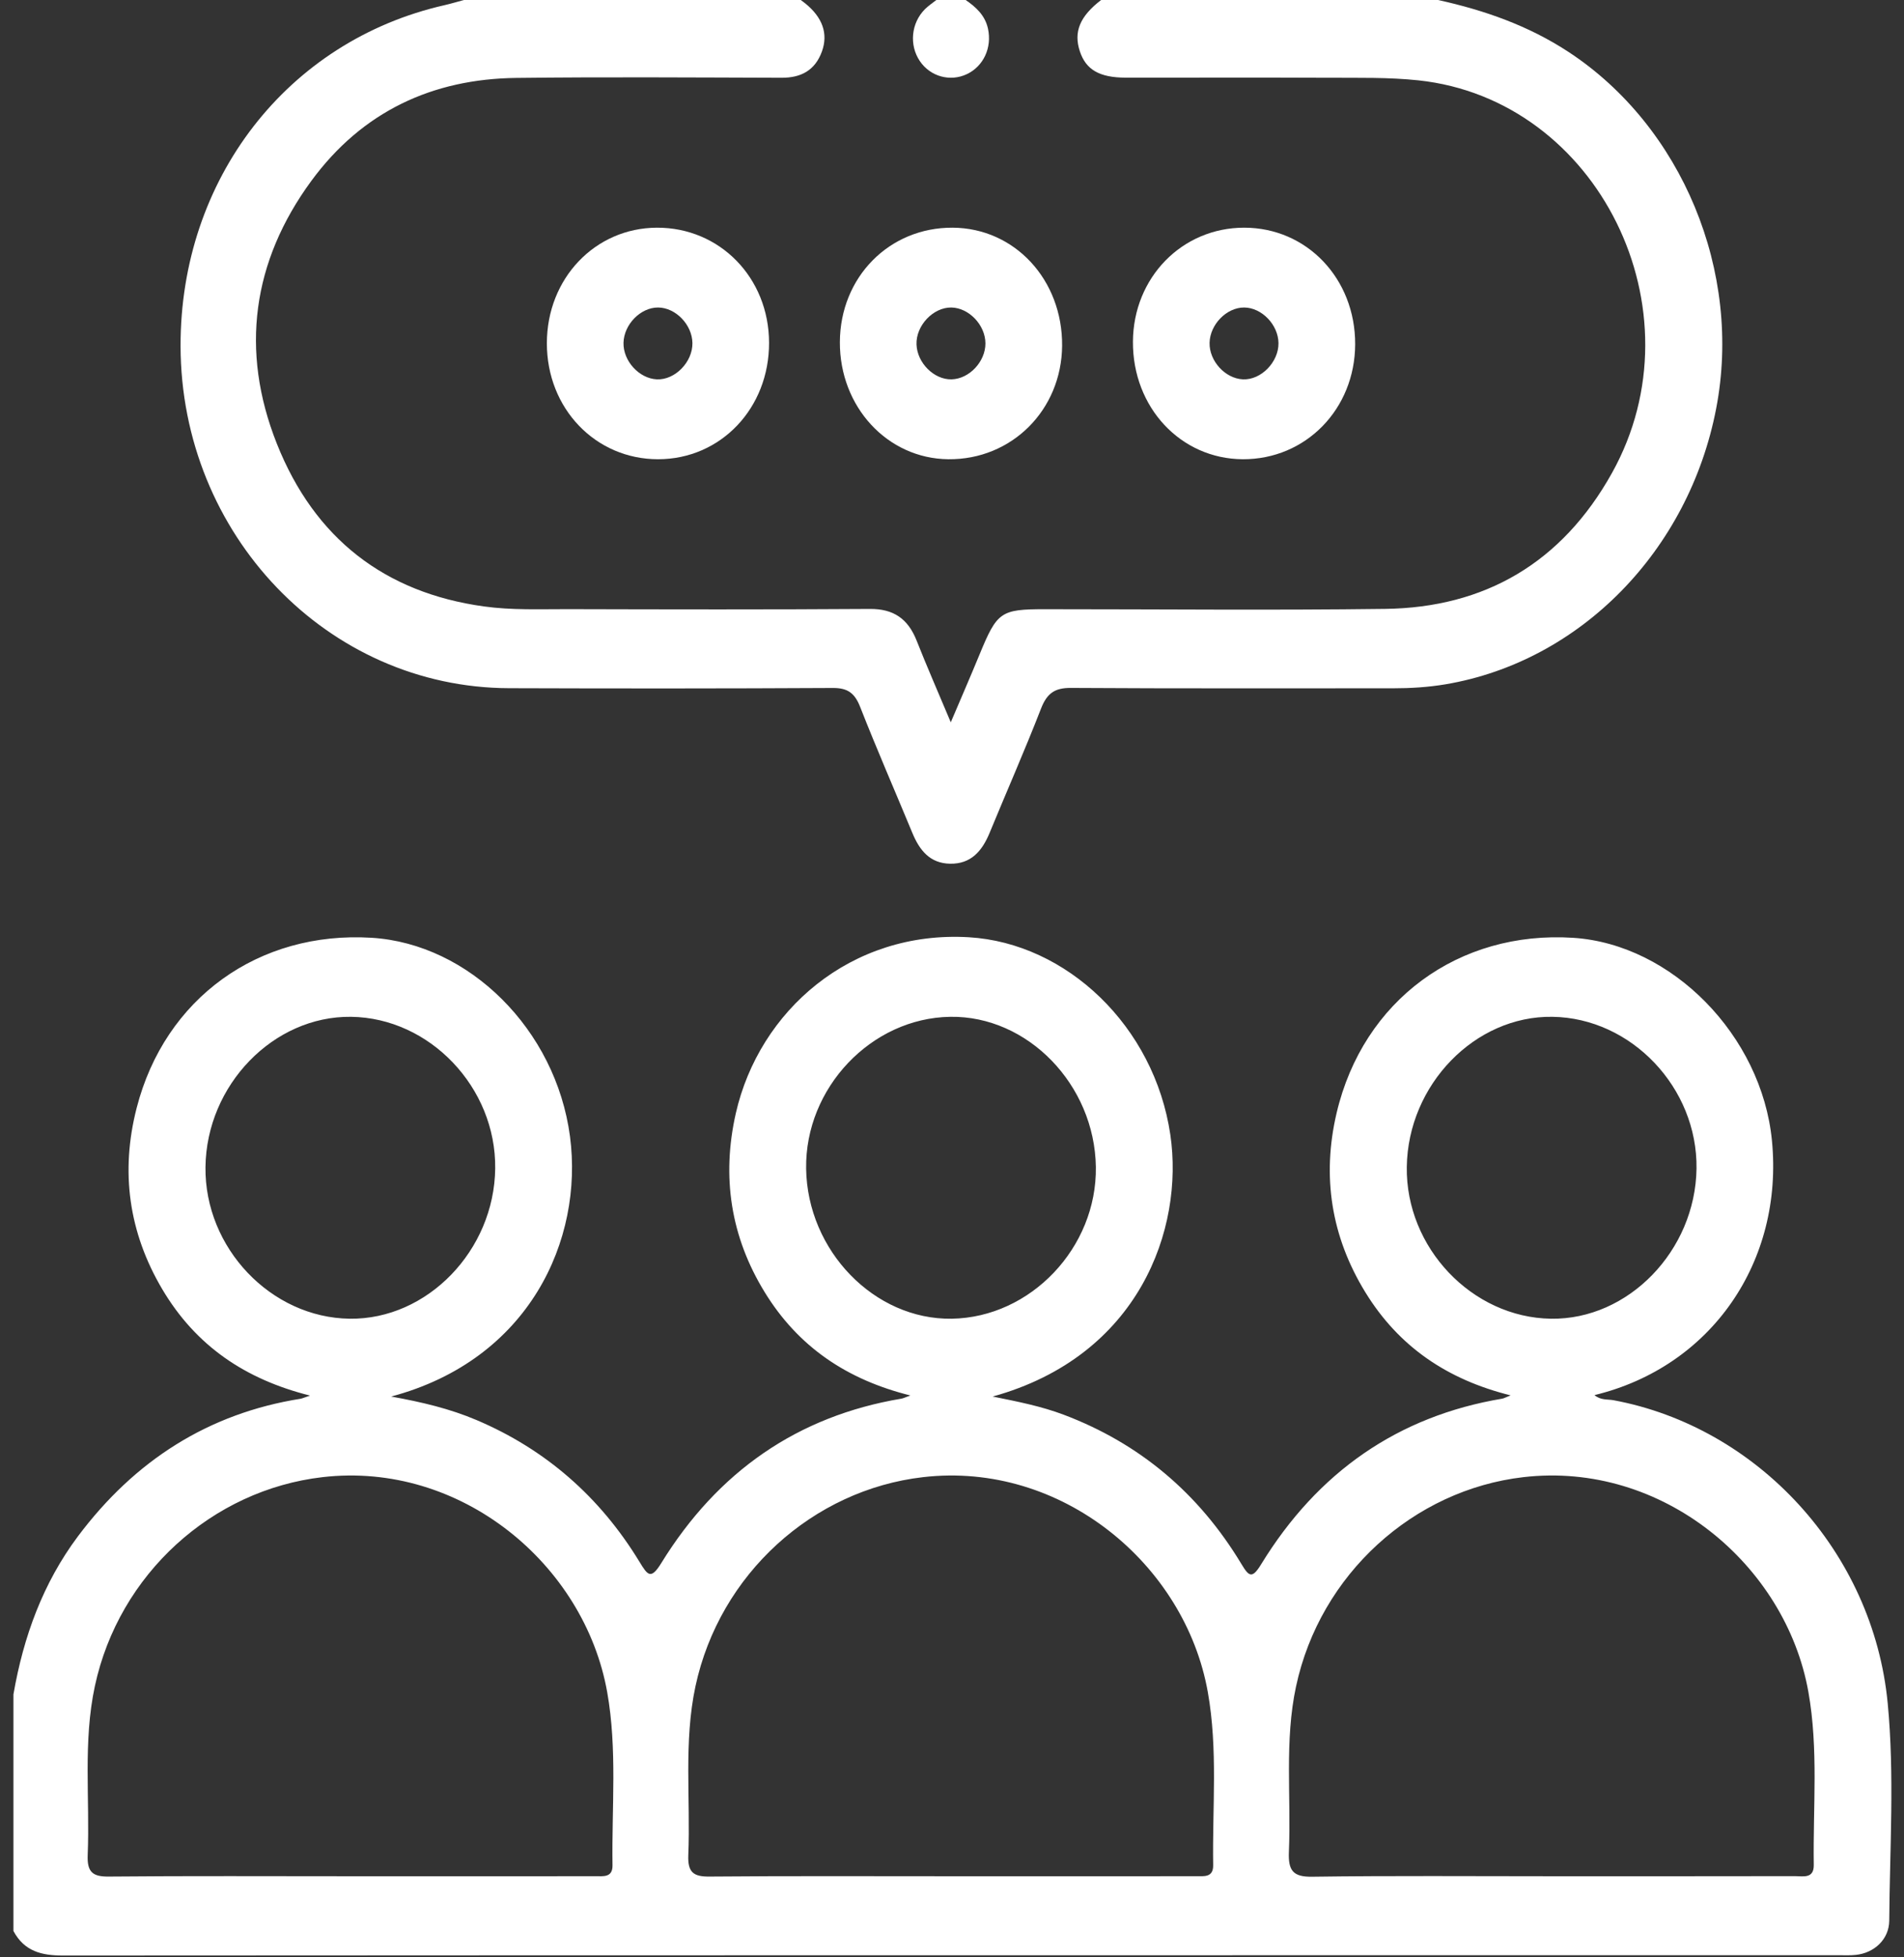 <svg width="36" height="37" viewBox="0 0 36 37" fill="none" xmlns="http://www.w3.org/2000/svg">
<rect x="0" y="0" width="36" height="37" fill="#333333" stroke="none"/>
<path d="M0.254 32.03C0.443 30.937 0.814 29.923 1.474 29.041C2.55 27.605 3.943 26.718 5.682 26.441C5.715 26.435 5.747 26.42 5.862 26.381C4.636 26.074 3.702 25.44 3.069 24.372C2.435 23.302 2.273 22.152 2.584 20.943C3.117 18.869 4.891 17.595 7.027 17.727C8.868 17.841 10.509 19.46 10.777 21.481C11.035 23.433 10.011 25.703 7.396 26.399C7.983 26.505 8.507 26.63 9.009 26.843C10.311 27.396 11.341 28.291 12.092 29.525C12.246 29.778 12.306 29.868 12.504 29.546C13.572 27.814 15.084 26.768 17.043 26.439C17.076 26.434 17.108 26.417 17.213 26.379C16.017 26.081 15.096 25.464 14.46 24.429C13.816 23.382 13.64 22.245 13.913 21.043C14.354 19.107 16.088 17.585 18.319 17.717C20.166 17.827 21.825 19.396 22.128 21.449C22.39 23.229 21.538 25.634 18.769 26.399C19.249 26.496 19.688 26.583 20.11 26.742C21.54 27.282 22.662 28.221 23.469 29.56C23.614 29.801 23.672 29.852 23.844 29.572C24.914 27.825 26.432 26.77 28.404 26.439C28.436 26.433 28.467 26.415 28.562 26.377C27.372 26.081 26.45 25.463 25.814 24.426C25.171 23.378 24.99 22.239 25.272 21.039C25.773 18.909 27.58 17.586 29.749 17.728C31.612 17.85 33.309 19.575 33.503 21.56C33.726 23.843 32.362 25.837 30.148 26.372C30.266 26.472 30.393 26.448 30.505 26.468C33.223 26.973 35.418 29.327 35.692 32.198C35.822 33.555 35.731 34.936 35.721 36.306C35.718 36.663 35.434 36.919 35.087 36.954C34.984 36.965 34.88 36.96 34.776 36.96C23.581 36.961 12.387 36.959 1.192 36.966C0.792 36.966 0.461 36.89 0.254 36.502C0.254 35.011 0.254 33.521 0.254 32.03ZM6.62 35.467C7.357 35.467 8.095 35.467 8.833 35.467C9.64 35.467 10.447 35.468 11.255 35.466C11.4 35.465 11.585 35.499 11.581 35.26C11.565 34.169 11.673 33.071 11.481 31.989C11.05 29.565 8.708 27.62 6.097 27.923C4.015 28.164 2.25 29.751 1.794 31.872C1.567 32.927 1.701 34.002 1.658 35.067C1.645 35.39 1.754 35.476 2.054 35.473C3.576 35.459 5.098 35.467 6.62 35.467ZM17.977 35.467C18.762 35.467 19.545 35.467 20.329 35.467C21.091 35.467 21.851 35.468 22.613 35.466C22.759 35.465 22.942 35.497 22.938 35.258C22.921 34.167 23.03 33.07 22.837 31.987C22.407 29.567 20.067 27.62 17.452 27.923C15.372 28.163 13.606 29.753 13.15 31.874C12.924 32.929 13.058 34.004 13.014 35.07C13.001 35.395 13.114 35.476 13.412 35.473C14.934 35.46 16.455 35.467 17.977 35.467ZM29.339 35.467C30.872 35.467 32.406 35.468 33.939 35.465C34.09 35.465 34.298 35.519 34.294 35.253C34.278 34.162 34.385 33.065 34.192 31.982C33.763 29.574 31.428 27.618 28.803 27.923C26.729 28.163 24.96 29.756 24.505 31.879C24.284 32.91 24.414 33.962 24.37 35.003C24.355 35.359 24.446 35.481 24.808 35.476C26.318 35.455 27.828 35.467 29.339 35.467ZM9.363 22.087C9.381 20.558 8.126 19.24 6.637 19.221C5.17 19.203 3.903 20.511 3.885 22.062C3.867 23.589 5.123 24.909 6.612 24.928C8.078 24.947 9.346 23.638 9.363 22.087ZM17.996 24.928C19.488 24.904 20.742 23.584 20.72 22.059C20.697 20.503 19.43 19.198 17.966 19.221C16.474 19.244 15.22 20.565 15.242 22.09C15.264 23.643 16.533 24.951 17.996 24.928ZM32.077 22.09C32.098 20.563 30.845 19.243 29.353 19.221C27.889 19.198 26.62 20.505 26.599 22.059C26.577 23.584 27.832 24.905 29.323 24.928C30.787 24.951 32.055 23.643 32.077 22.09Z" fill="white"/>
<path d="M15.141 1.52588e-05C15.169 0.021 15.197 0.042 15.225 0.064C15.549 0.326 15.663 0.634 15.541 0.972C15.41 1.334 15.142 1.471 14.779 1.47C13.107 1.465 11.433 1.453 9.76 1.473C8.183 1.492 6.852 2.102 5.884 3.423C4.773 4.939 4.535 6.626 5.234 8.386C5.949 10.185 7.283 11.205 9.147 11.463C9.677 11.537 10.206 11.514 10.736 11.515C12.64 11.52 14.544 11.524 16.448 11.511C16.89 11.508 17.165 11.691 17.331 12.109C17.523 12.596 17.734 13.075 17.977 13.654C18.182 13.172 18.355 12.775 18.52 12.374C18.853 11.565 18.919 11.516 19.755 11.516C21.901 11.516 24.047 11.538 26.193 11.51C28.066 11.485 29.529 10.646 30.479 8.94C32.192 5.864 30.217 1.881 26.82 1.519C26.255 1.459 25.691 1.473 25.127 1.47C23.846 1.464 22.565 1.469 21.285 1.468C20.789 1.467 20.533 1.319 20.418 0.972C20.295 0.604 20.417 0.308 20.82 1.52588e-05C22.943 1.52588e-05 25.067 1.52588e-05 27.19 1.52588e-05C28.064 0.193 28.898 0.483 29.662 0.985C31.803 2.393 32.946 5.139 32.449 7.721C31.931 10.413 29.878 12.504 27.335 12.935C27.003 12.991 26.671 13.011 26.337 13.011C24.306 13.01 22.276 13.017 20.246 13.004C19.945 13.002 19.796 13.104 19.683 13.395C19.376 14.185 19.034 14.96 18.711 15.744C18.568 16.091 18.357 16.334 17.963 16.327C17.584 16.32 17.387 16.076 17.25 15.744C16.921 14.95 16.577 14.162 16.263 13.362C16.159 13.097 16.023 13.004 15.749 13.005C13.708 13.016 11.666 13.016 9.624 13.009C6.194 12.999 3.42 10.105 3.414 6.539C3.409 3.386 5.434 0.772 8.404 0.098C8.527 0.07 8.648 0.033 8.771 1.52588e-05C10.894 1.52588e-05 13.018 1.52588e-05 15.141 1.52588e-05Z" fill="white"/>
<path d="M18.258 1.52588e-05C18.453 0.134 18.624 0.288 18.68 0.54C18.759 0.901 18.596 1.253 18.28 1.402C17.964 1.551 17.589 1.447 17.392 1.155C17.188 0.853 17.226 0.438 17.487 0.175C17.553 0.109 17.631 0.058 17.704 1.52588e-05C17.888 1.52588e-05 18.073 1.52588e-05 18.258 1.52588e-05Z" fill="white"/>
<path d="M14.541 6.479C14.544 7.717 13.627 8.68 12.444 8.681C11.26 8.682 10.338 7.722 10.34 6.487C10.341 5.264 11.251 4.309 12.419 4.304C13.61 4.299 14.539 5.251 14.541 6.479ZM12.443 5.813C12.112 5.811 11.797 6.133 11.789 6.48C11.781 6.824 12.085 7.156 12.42 7.171C12.762 7.186 13.096 6.845 13.092 6.486C13.088 6.139 12.776 5.815 12.443 5.813Z" fill="white"/>
<path d="M18.013 4.304C19.185 4.311 20.091 5.288 20.082 6.535C20.072 7.751 19.128 8.693 17.931 8.681C16.78 8.67 15.875 7.692 15.88 6.467C15.885 5.239 16.814 4.297 18.013 4.304ZM17.99 7.171C18.325 7.164 18.633 6.837 18.632 6.491C18.631 6.145 18.321 5.819 17.988 5.813C17.644 5.808 17.316 6.155 17.329 6.512C17.342 6.861 17.66 7.178 17.99 7.171Z" fill="white"/>
<path d="M25.623 6.507C25.619 7.734 24.688 8.686 23.498 8.681C22.324 8.675 21.414 7.702 21.421 6.458C21.428 5.246 22.351 4.302 23.527 4.304C24.71 4.305 25.626 5.268 25.623 6.507ZM23.524 5.813C23.193 5.811 22.878 6.133 22.87 6.48C22.862 6.824 23.166 7.156 23.501 7.171C23.843 7.186 24.177 6.845 24.173 6.486C24.169 6.139 23.857 5.815 23.524 5.813Z" fill="white"/>
</svg>
